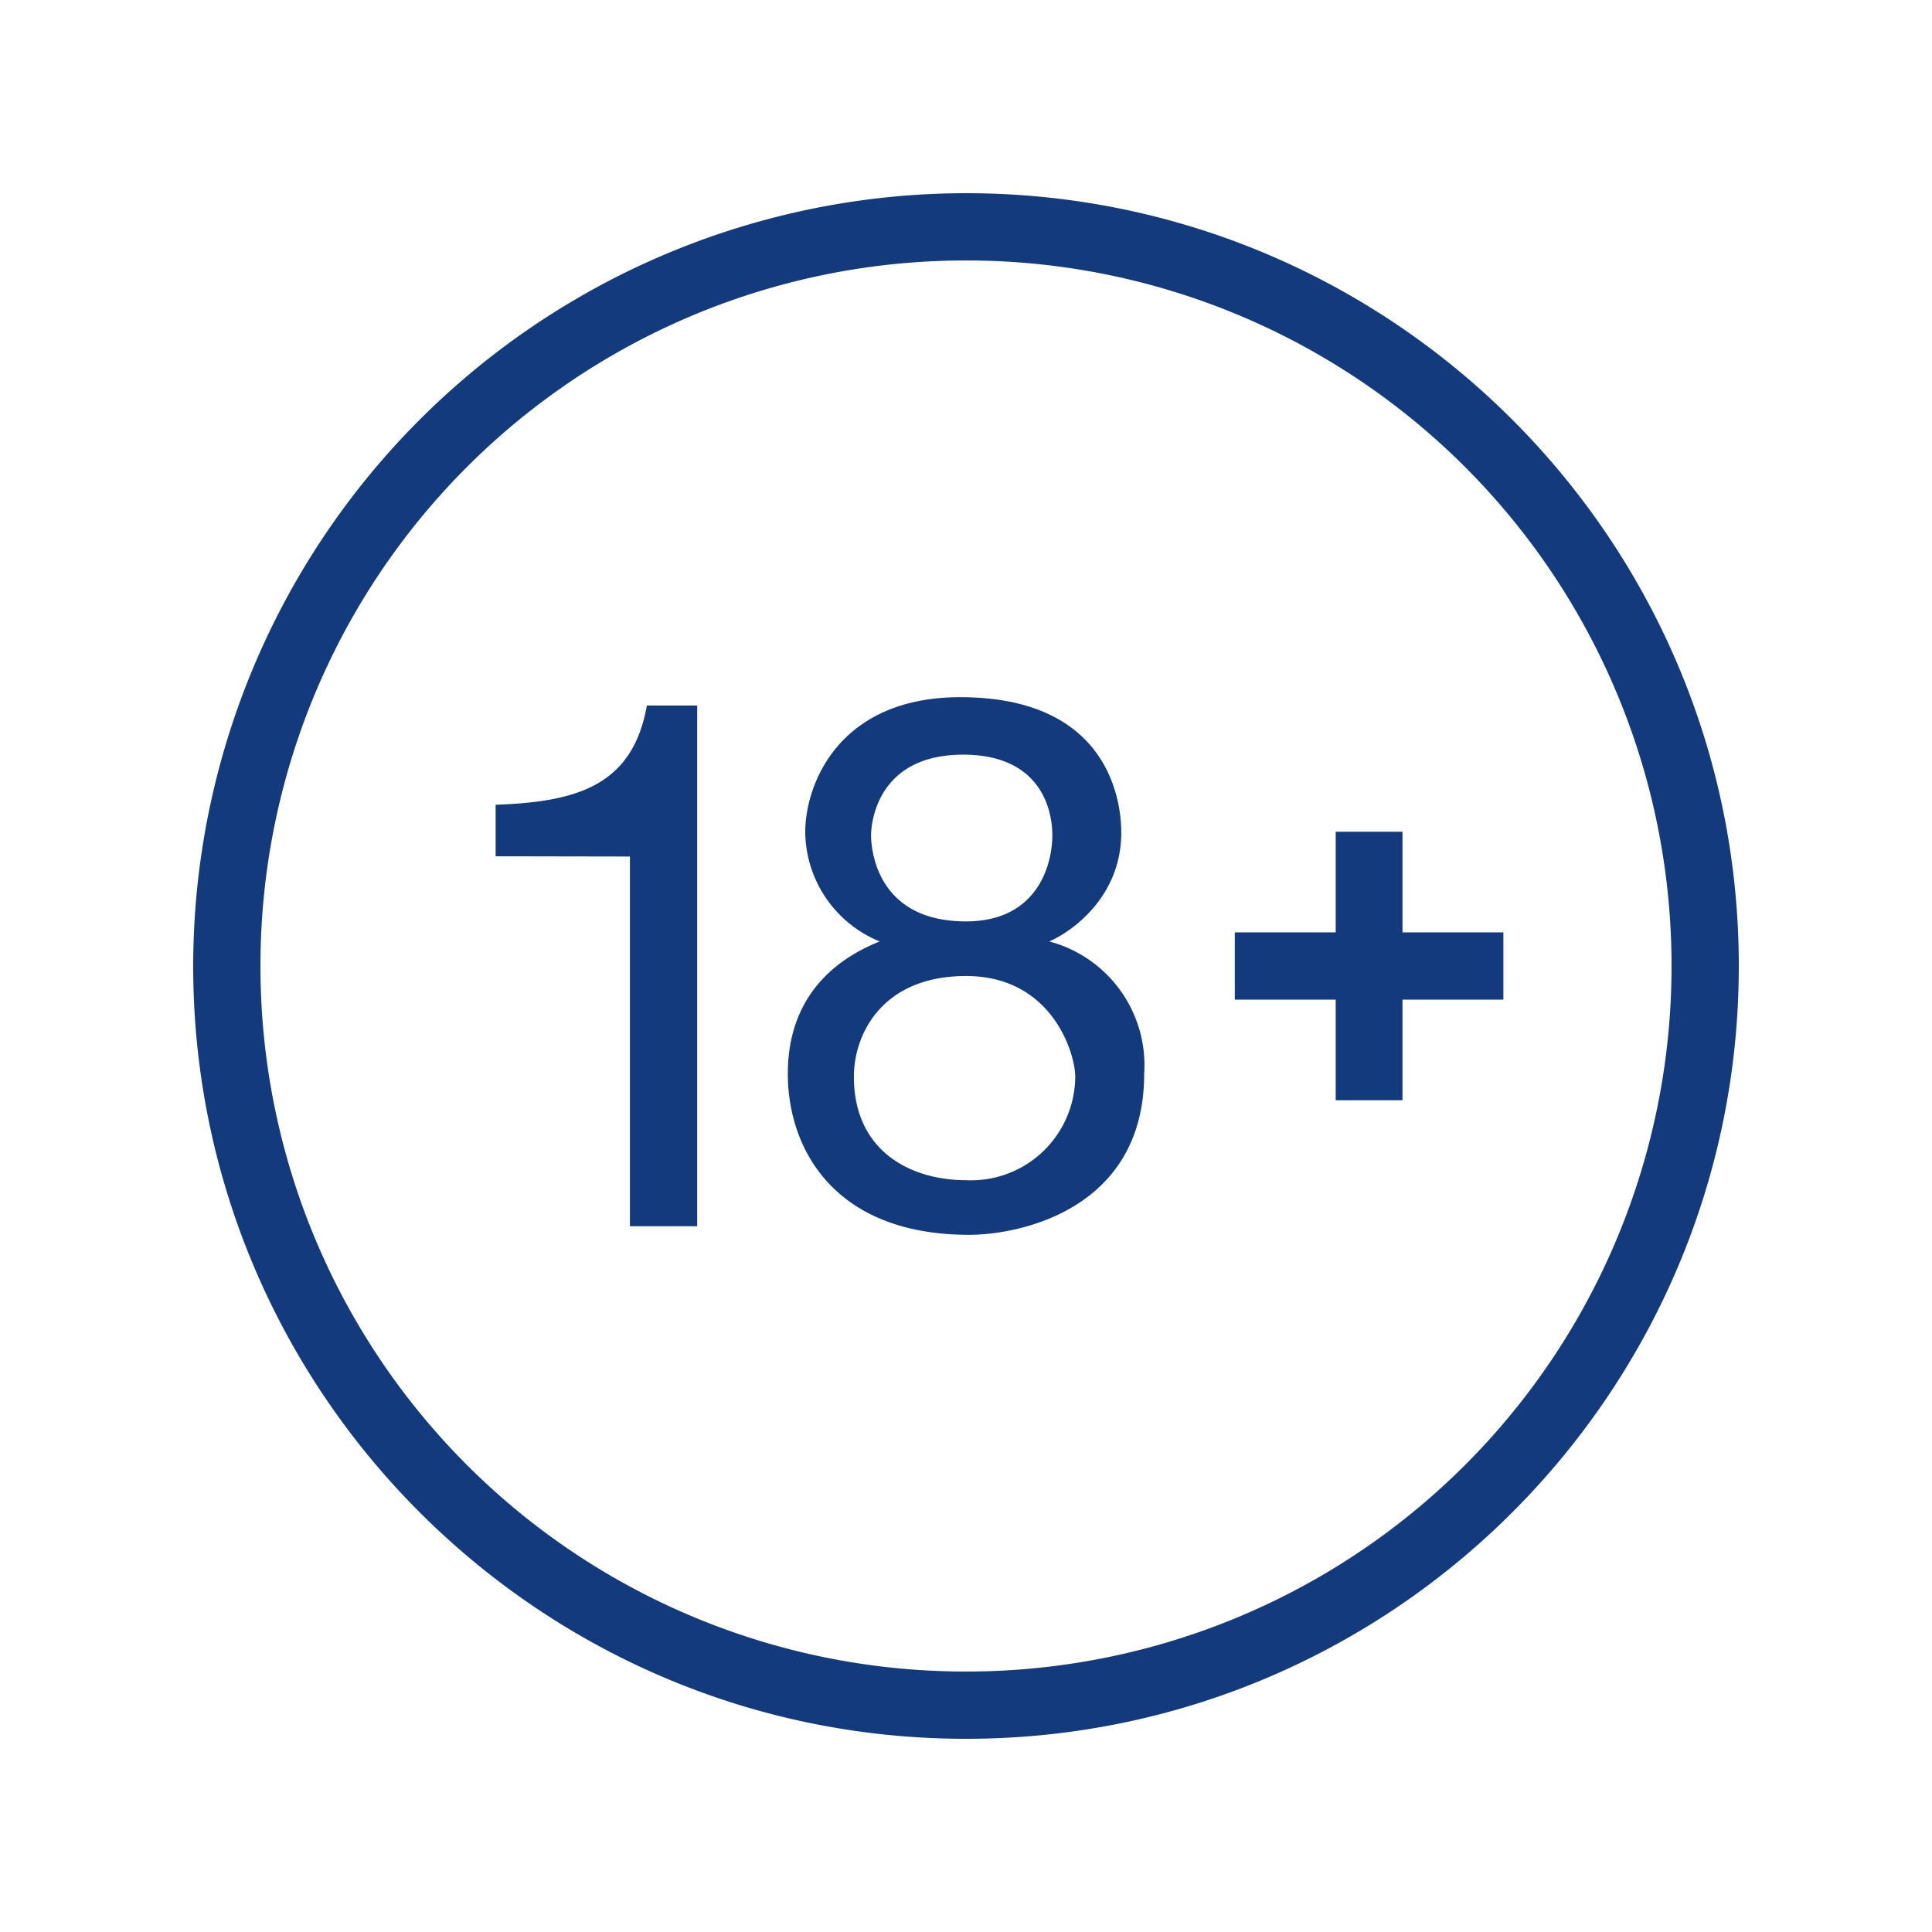 <svg xmlns="http://www.w3.org/2000/svg" width="1080" height="1080" version="1.0" viewBox="0 0 810 810"><path fill="#133a7d" d="M405 81A324.2 324.2 0 0 0 81 405c0 178.8 145.2 324 324 324s324-145.2 324-324S583.8 81 405 81Zm0 28.2A295.6 295.6 0 0 1 700.8 405 295.6 295.6 0 0 1 405 700.8 295.6 295.6 0 0 1 109.2 405 295.6 295.6 0 0 1 405 109.2Zm-2.4 183.1c-50.7 0-65 36.2-65 56.7a50.1 50.1 0 0 0 31.2 45.7c-12 4.9-38.5 18.1-38.5 55.5 0 31.3 19.3 67.5 76 67.5 21.6 0 73.4-10.9 73.4-67.5a53.7 53.7 0 0 0-39.8-55.5c8.5-3.6 30.2-18 30.2-45.7 0-10.9-3.6-56.7-67.5-56.7Zm-131.4 3.5c-6 33.8-29.6 40.4-63.4 41.6V359l56.3.1v155h28.2V295.8Zm132.6 20.6c32.5 0 37.4 23 37.4 33.8 0 12-6 36.1-36.2 36.1-37.4 0-39.8-30.1-39.8-36.1 0-4.9 2.4-33.8 38.6-33.8ZM560 348.7v42.2h-42.3v28.2H560v42.2H588v-42.2h42.3v-28.2H588v-42.2Zm-155 60.5c36.2 0 45.8 32.6 45.8 42.2a43.7 43.7 0 0 1-45.8 43.4c-23 0-47-12-47-43.4 0-18 12-42.2 47-42.2Zm0 0"/></svg>